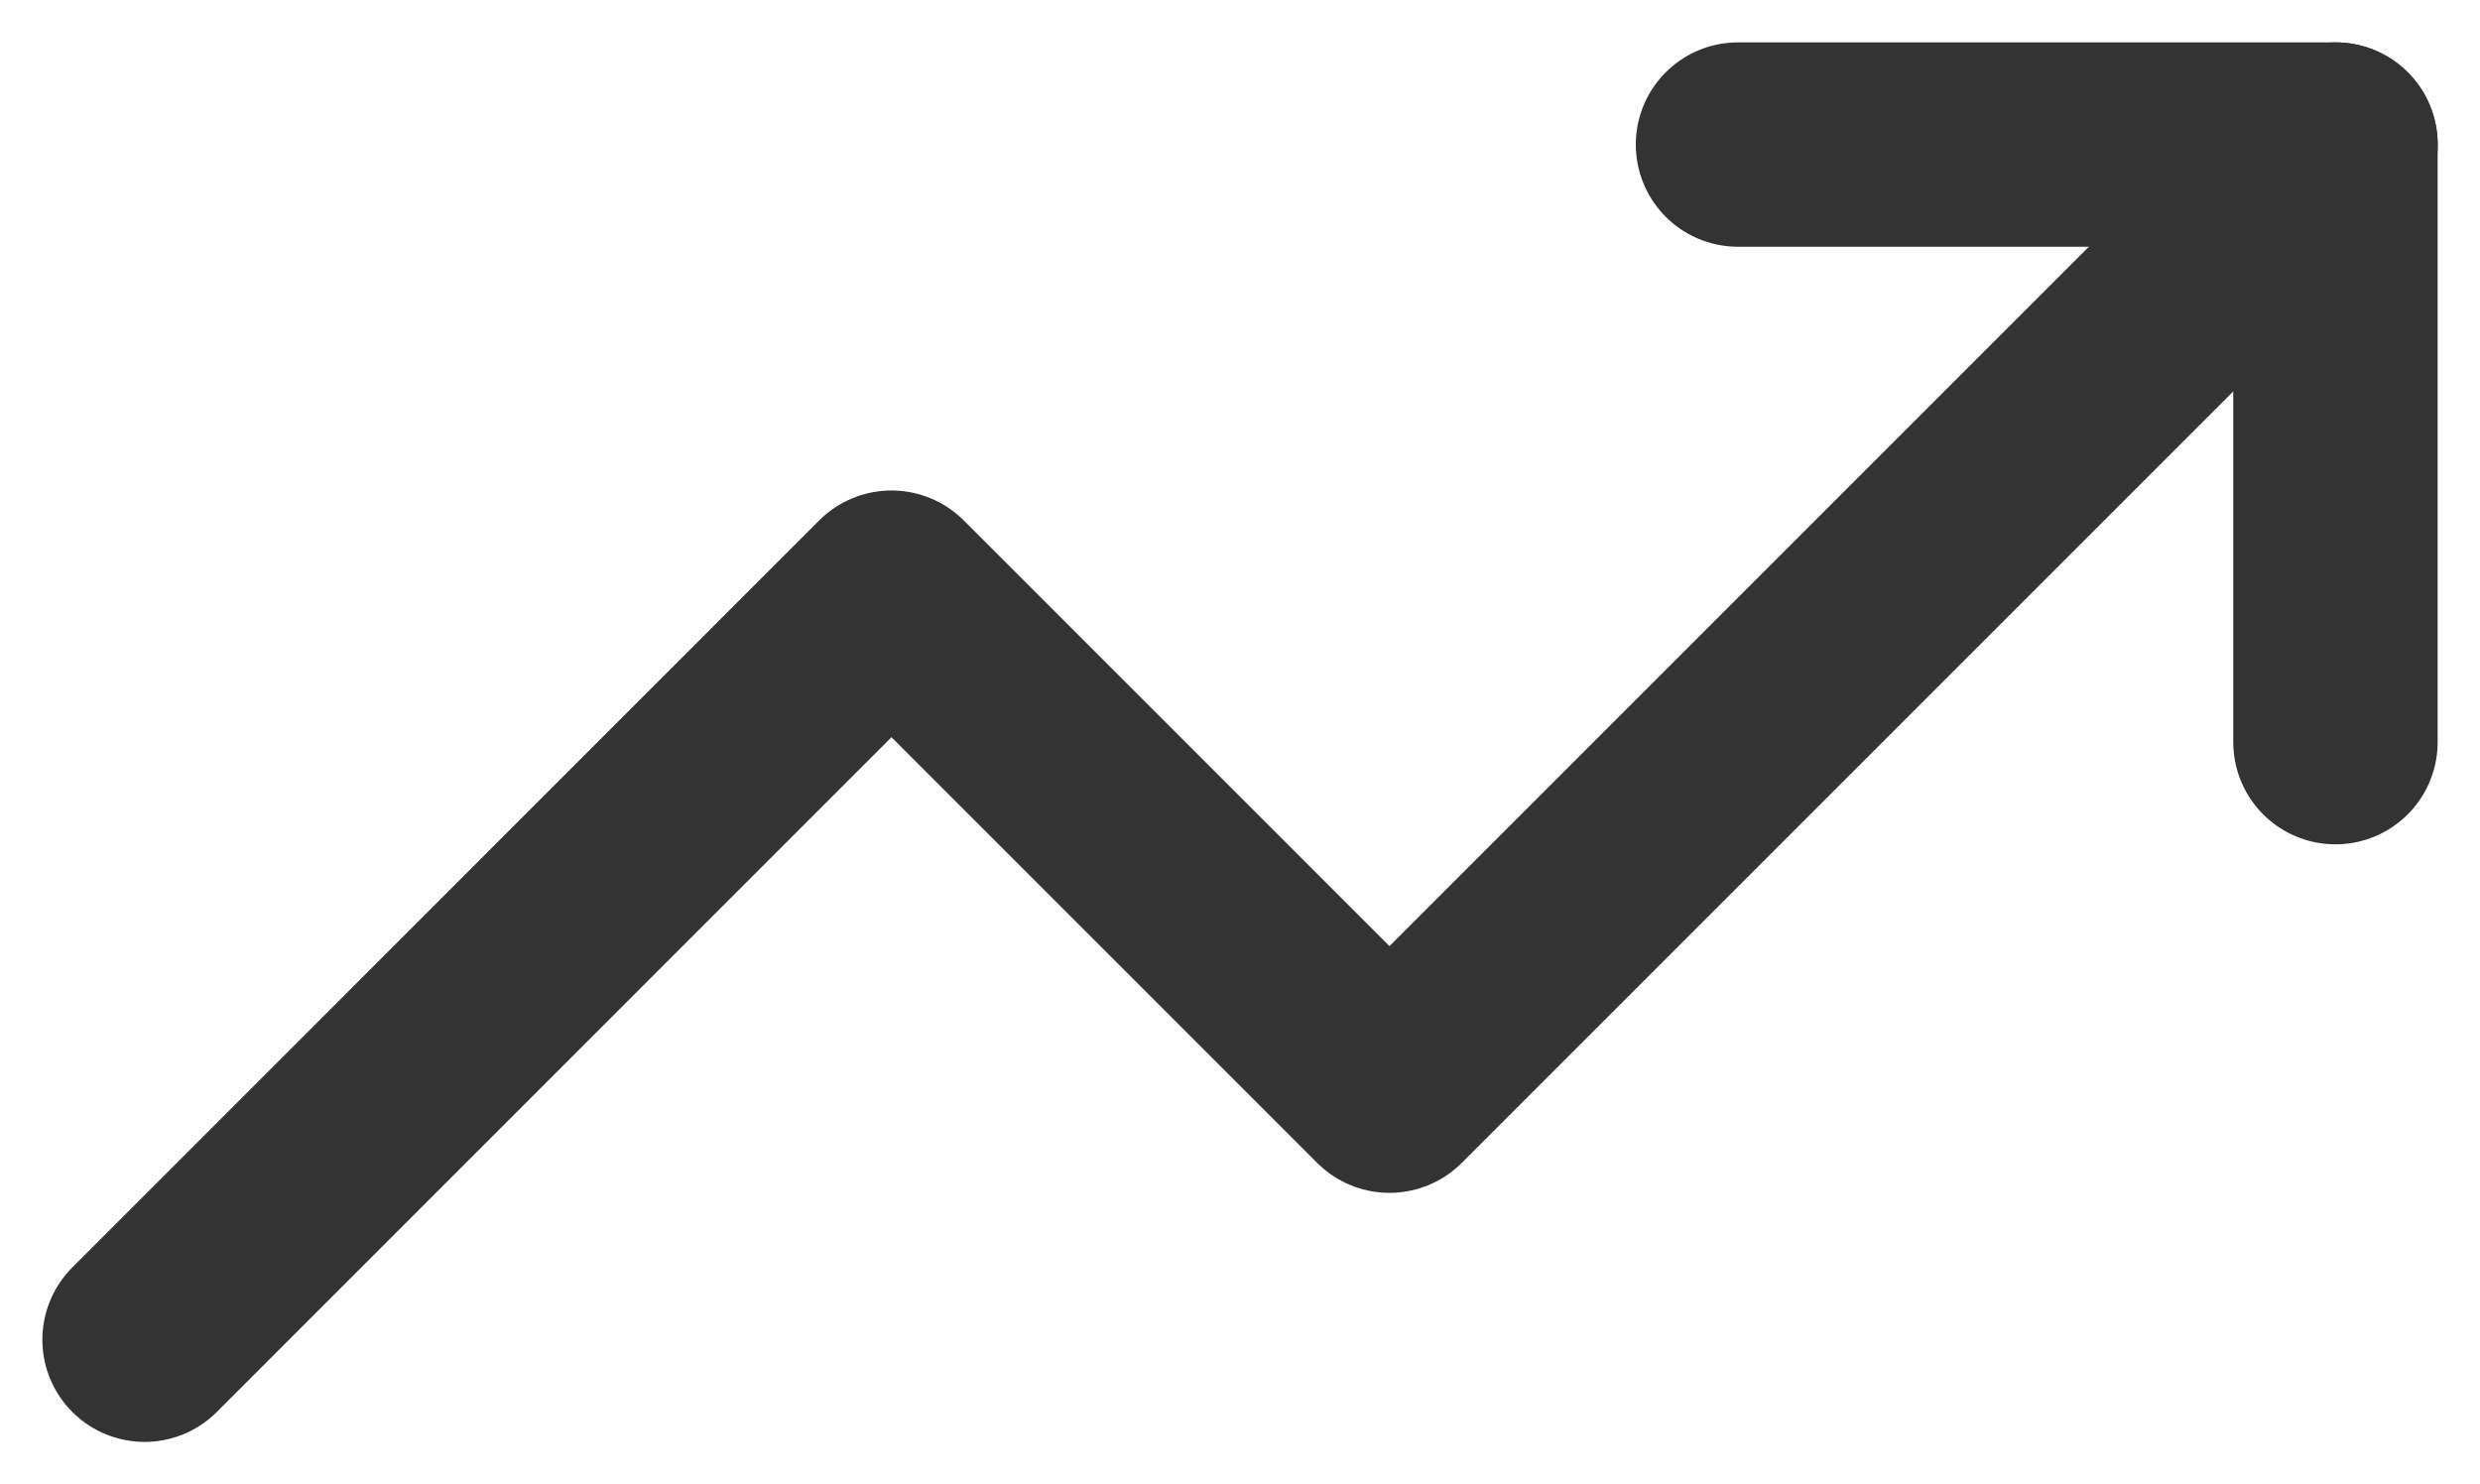 <svg xmlns="http://www.w3.org/2000/svg" width="18.202" height="10.893" viewBox="0 0 18.202 10.893">
  <g id="trending-up_1_" transform="translate(1.061 1.061)">
    <path id="Shape_576_" d="M1434.081,12.9l-6.944,6.944-3.655-3.655L1418,21.672" transform="translate(-1418 -12.9)" fill="none" stroke="#333" stroke-linecap="round" stroke-linejoin="round" stroke-width="1.5"/>
    <path id="Shape_575_" d="M1434,12.9h4.385v4.386" transform="translate(-1422.305 -12.9)" fill="none" stroke="#333" stroke-linecap="round" stroke-linejoin="round" stroke-width="1.5"/>
  </g>
</svg>
